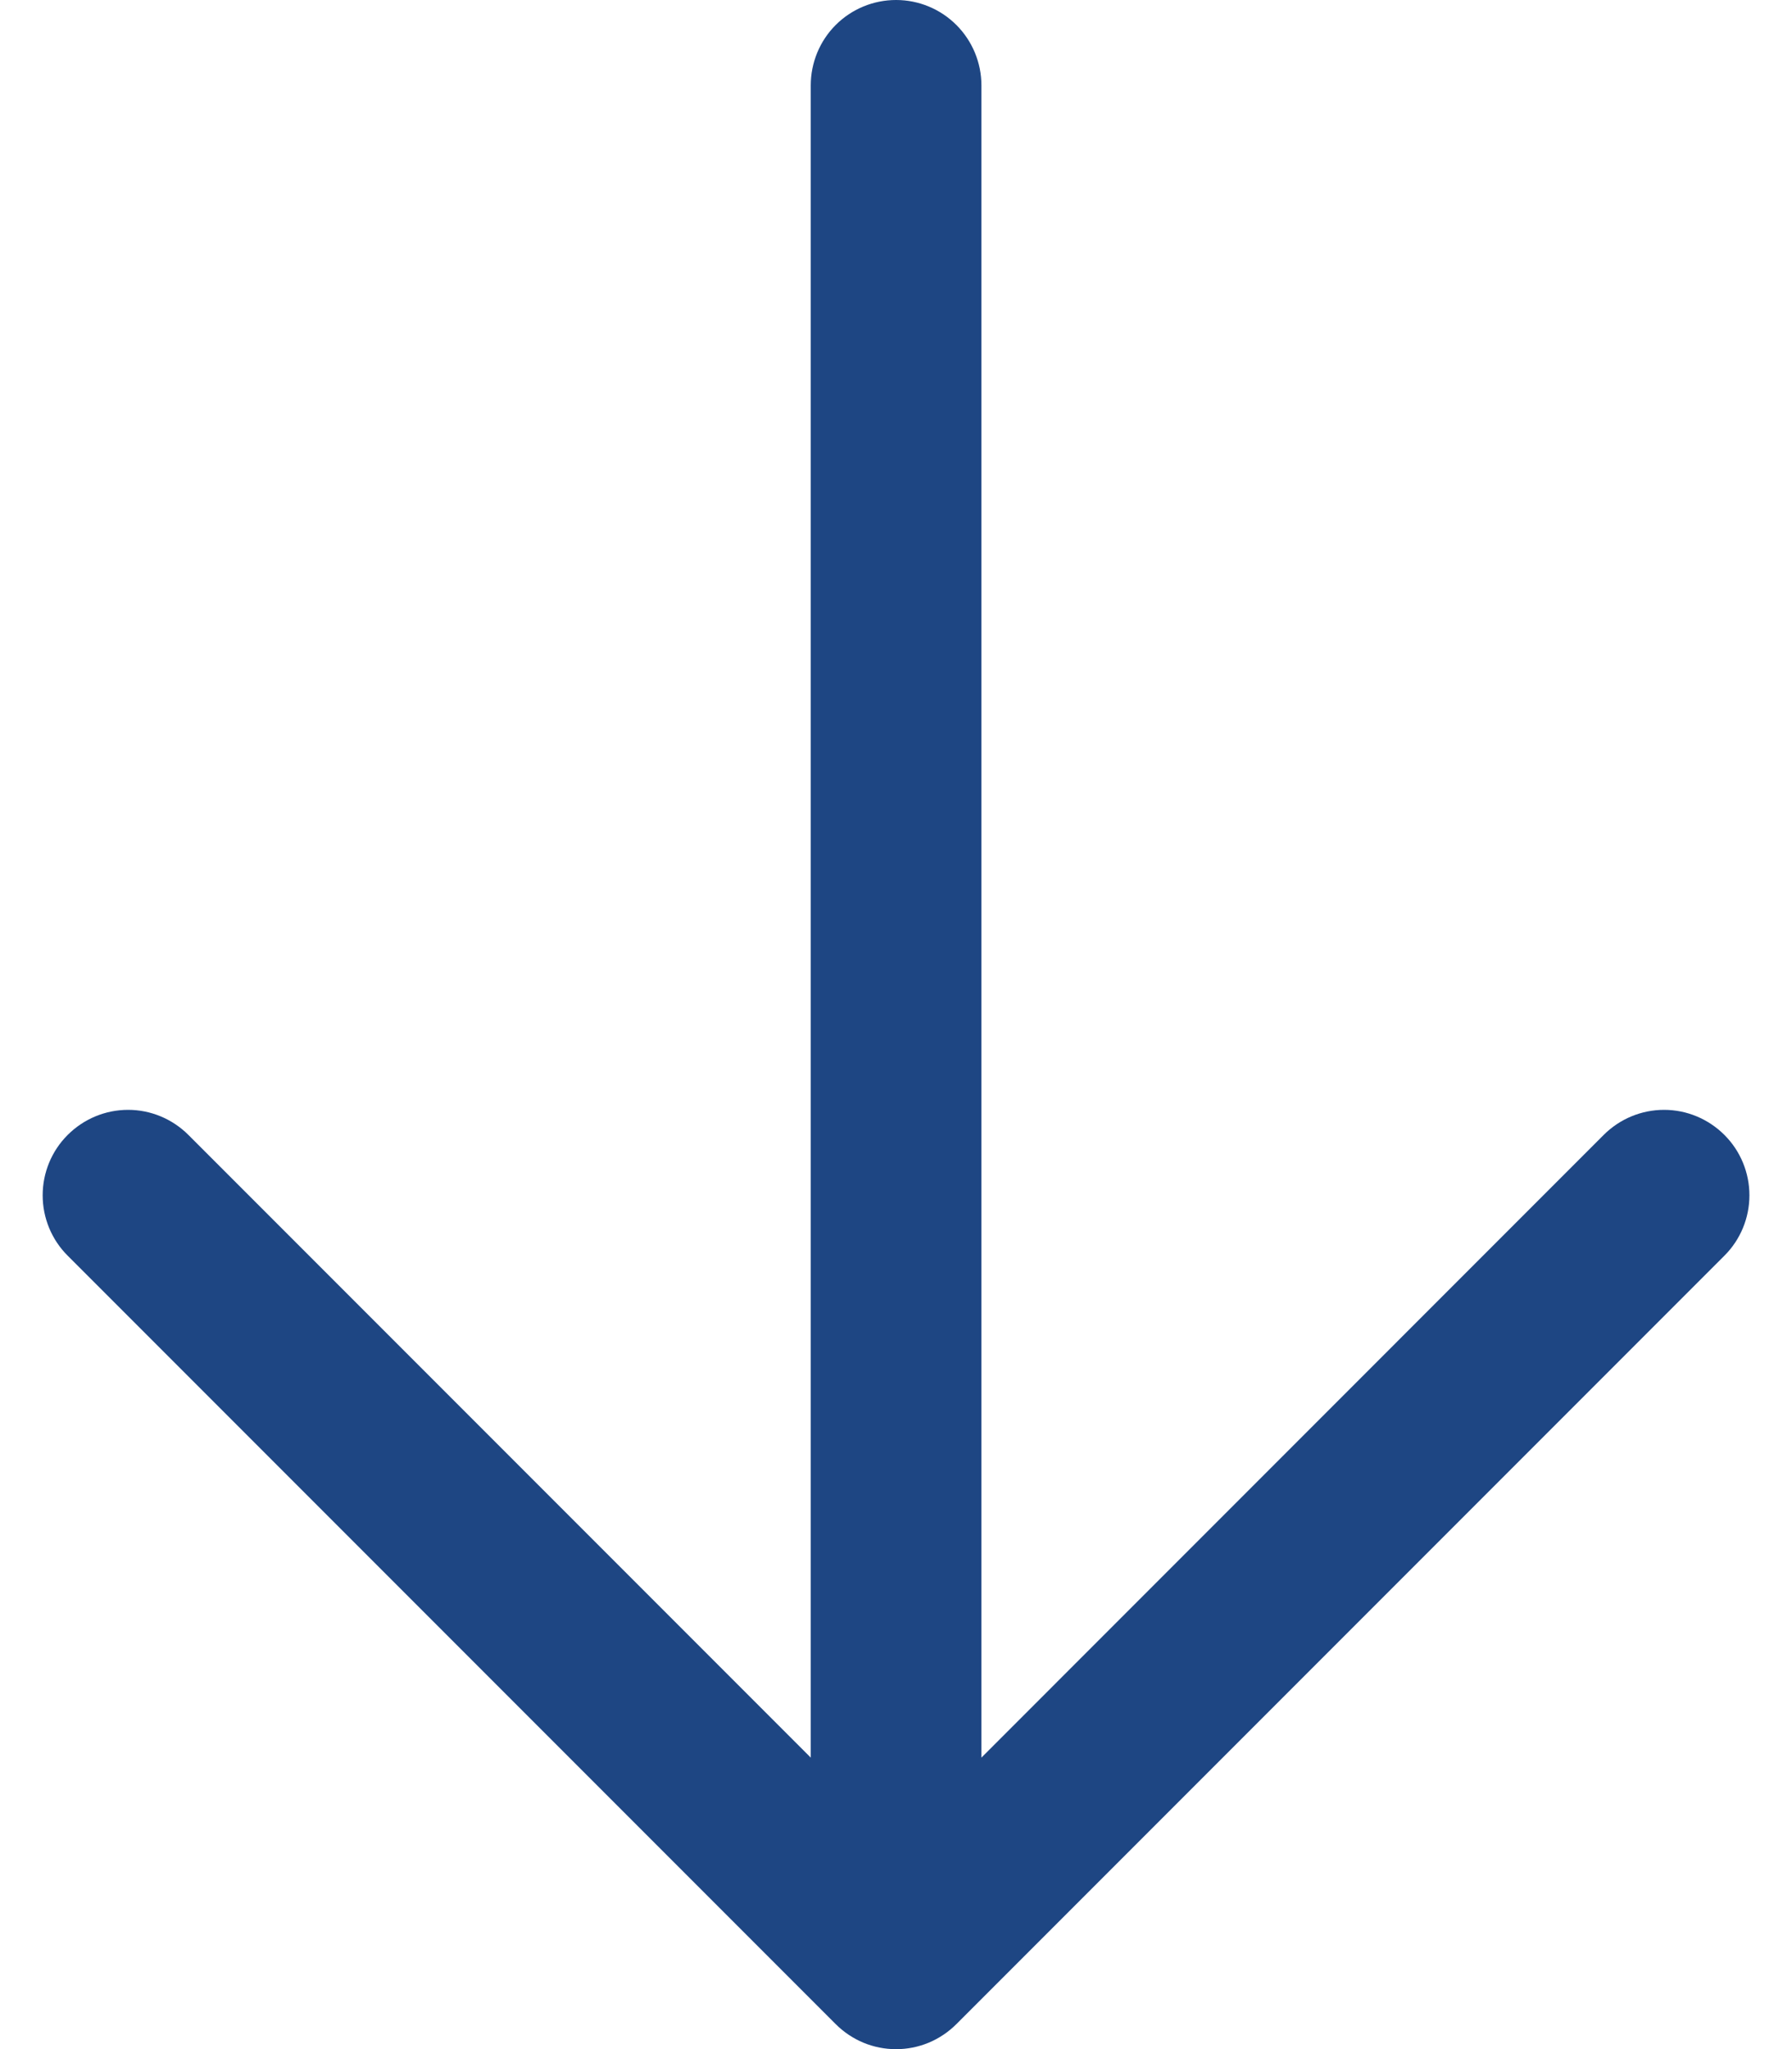 <svg width="21" height="24" viewBox="0 0 21 24" fill="none" xmlns="http://www.w3.org/2000/svg">
<path d="M20.208 14.707L11.208 23.707C11.115 23.8 11.005 23.874 10.883 23.925C10.762 23.975 10.632 24.001 10.501 24.001C10.369 24.001 10.239 23.975 10.118 23.925C9.996 23.874 9.886 23.8 9.793 23.707L0.793 14.707C0.605 14.52 0.5 14.265 0.5 14C0.5 13.735 0.605 13.48 0.793 13.293C0.981 13.105 1.235 12.999 1.501 12.999C1.766 12.999 2.02 13.105 2.208 13.293L9.501 20.586V1C9.501 0.735 9.606 0.48 9.793 0.293C9.981 0.105 10.235 0 10.501 0C10.766 0 11.02 0.105 11.208 0.293C11.395 0.48 11.501 0.735 11.501 1V20.586L18.793 13.293C18.981 13.105 19.235 12.999 19.501 12.999C19.766 12.999 20.02 13.105 20.208 13.293C20.396 13.48 20.501 13.735 20.501 14C20.501 14.265 20.396 14.52 20.208 14.707Z" fill="#1E4683"/>
</svg>
